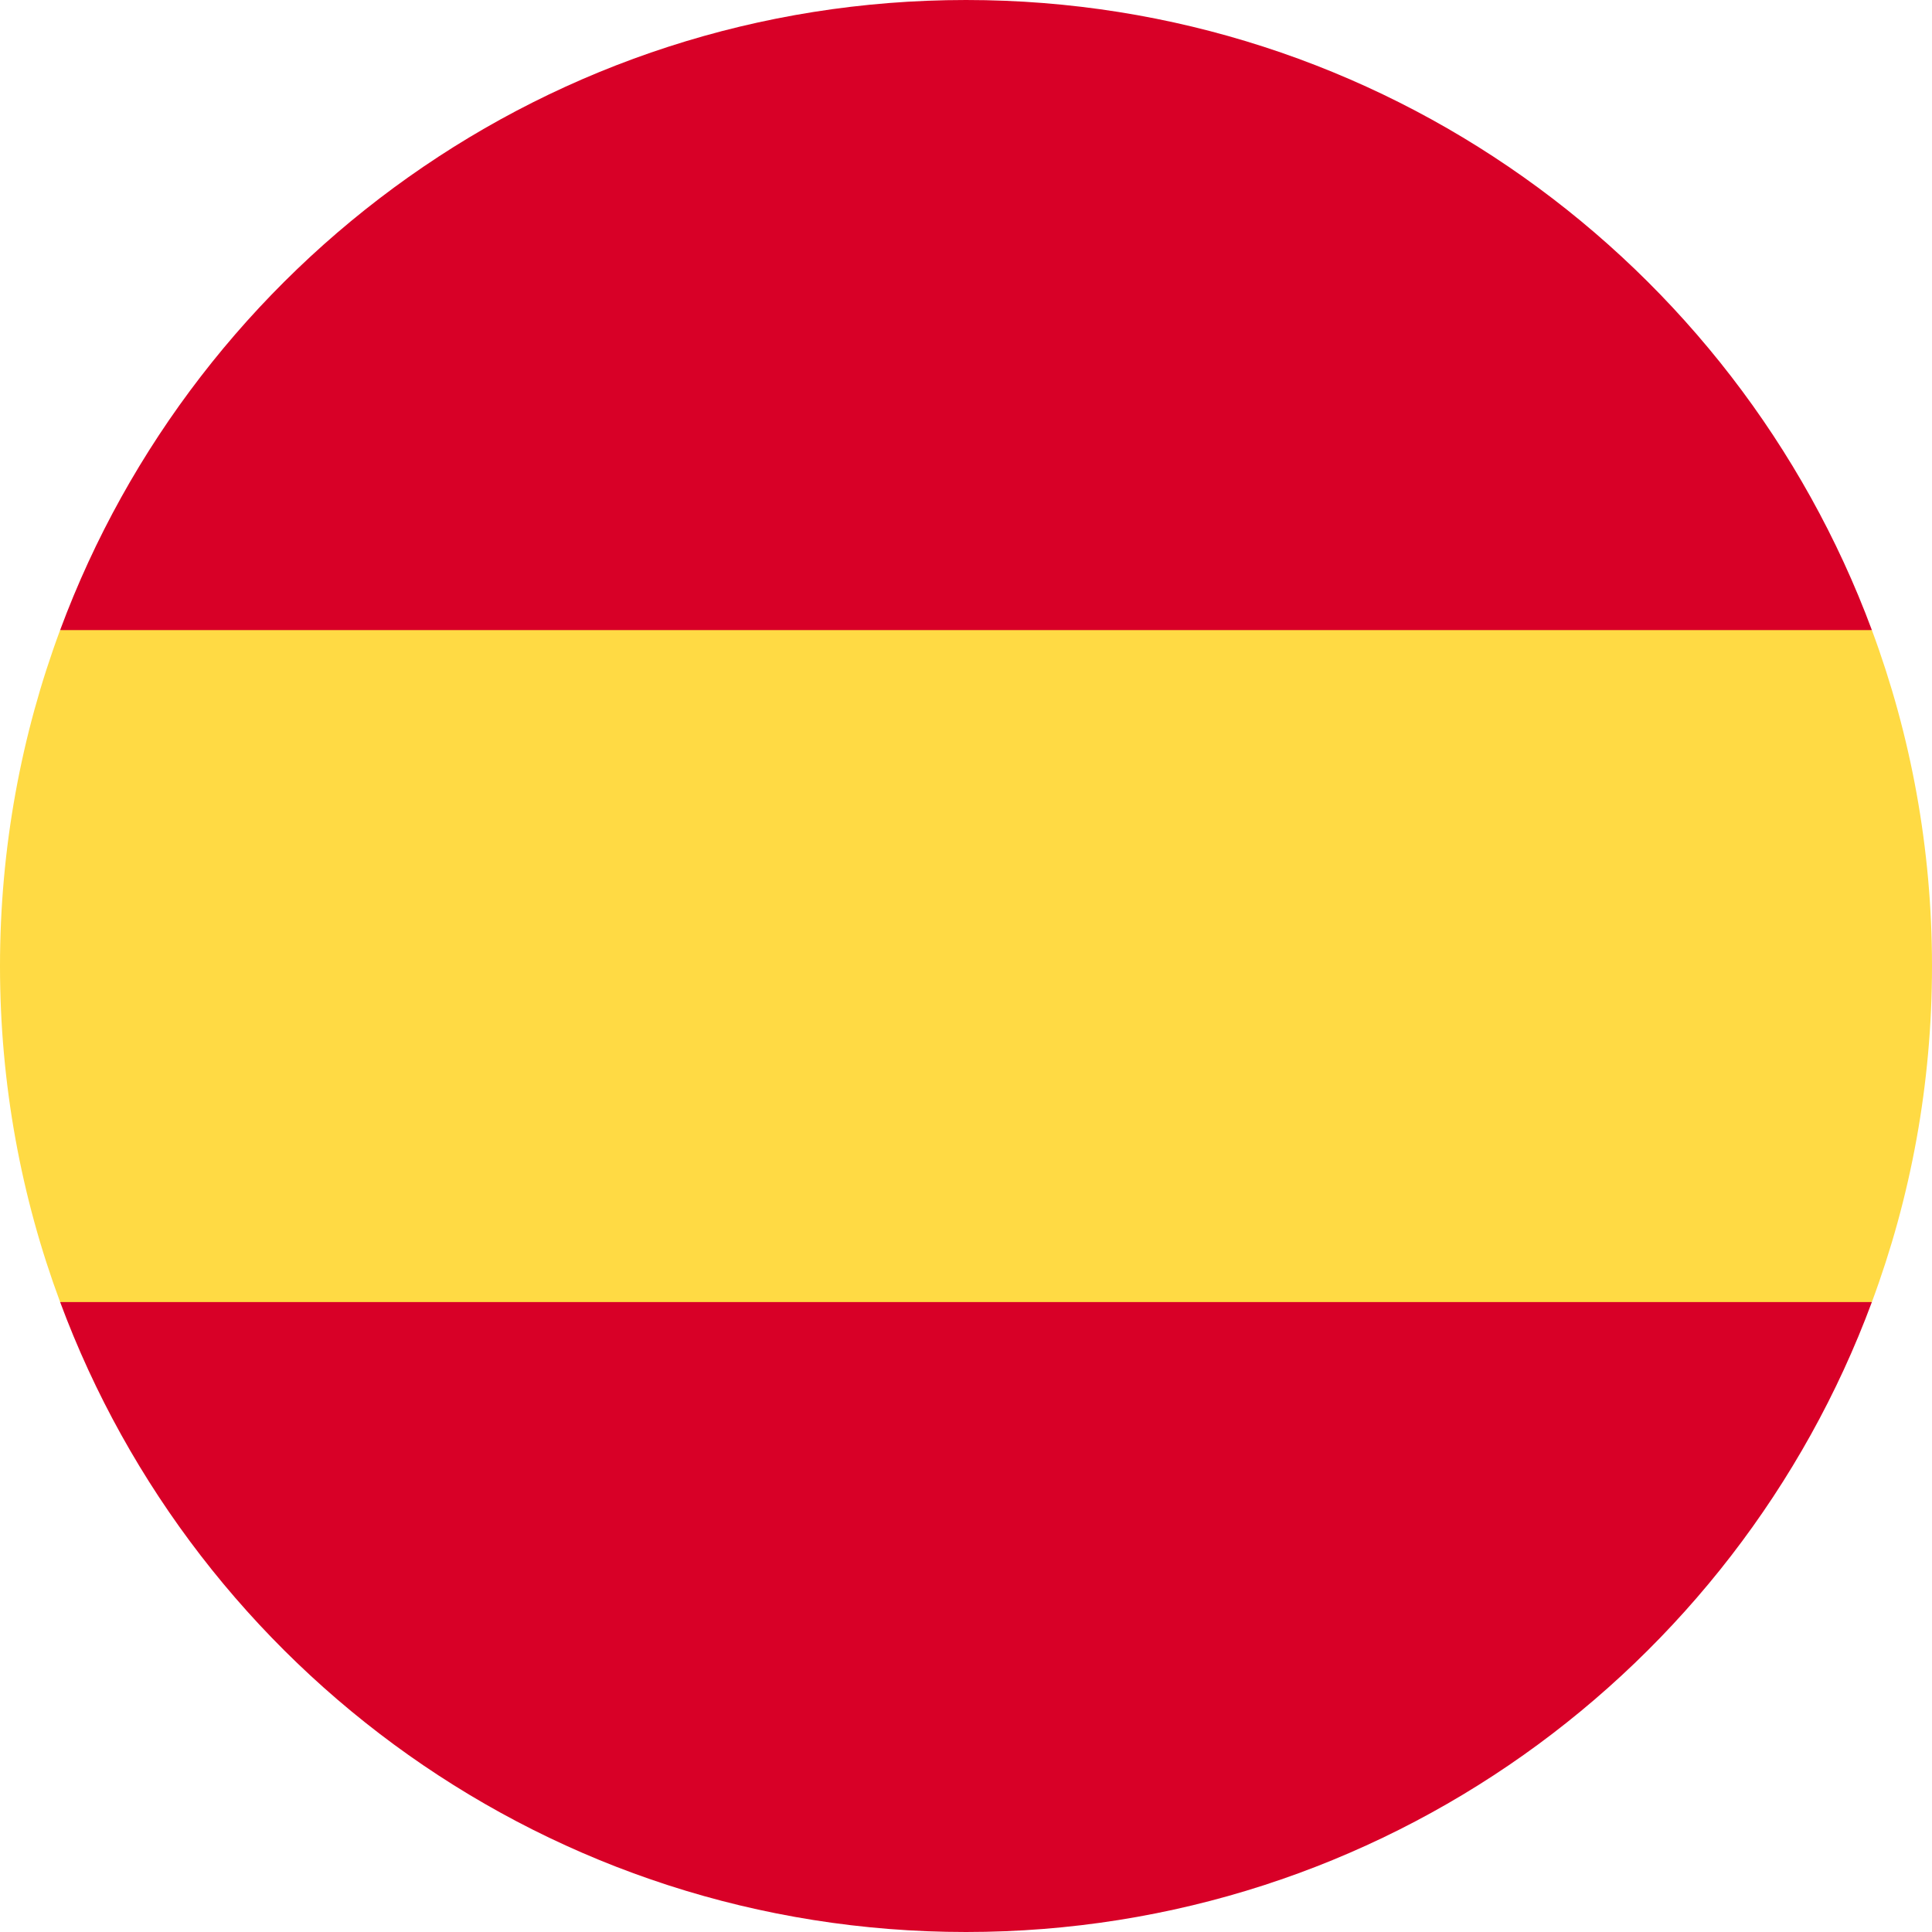 <svg width="16" height="16" viewBox="0 0 16 16" fill="none" xmlns="http://www.w3.org/2000/svg">
<g clip-path="url(#clip0_2108_848)">
<path d="M0 8.001C0 8.979 0.176 9.917 0.498 10.783L8 11.479L15.502 10.783C15.824 9.917 16 8.979 16 8.001C16 7.022 15.824 6.085 15.502 5.218L8 4.522L0.498 5.218C0.176 6.085 0 7.022 0 8.001Z" fill="#FFDA44"/>
<path d="M15.502 5.218C14.372 2.172 11.44 0 8 0C4.56 0 1.628 2.172 0.498 5.218H15.502Z" fill="#D80027"/>
<path d="M0.498 10.783C1.628 13.83 4.56 16 8 16C11.44 16 14.372 13.83 15.502 10.783H0.498Z" fill="#D80027"/>
</g>
<defs>
<clipPath id="clip0_2108_848">
<rect width="16" height="16" fill="white"/>
</clipPath>
</defs>
</svg>
